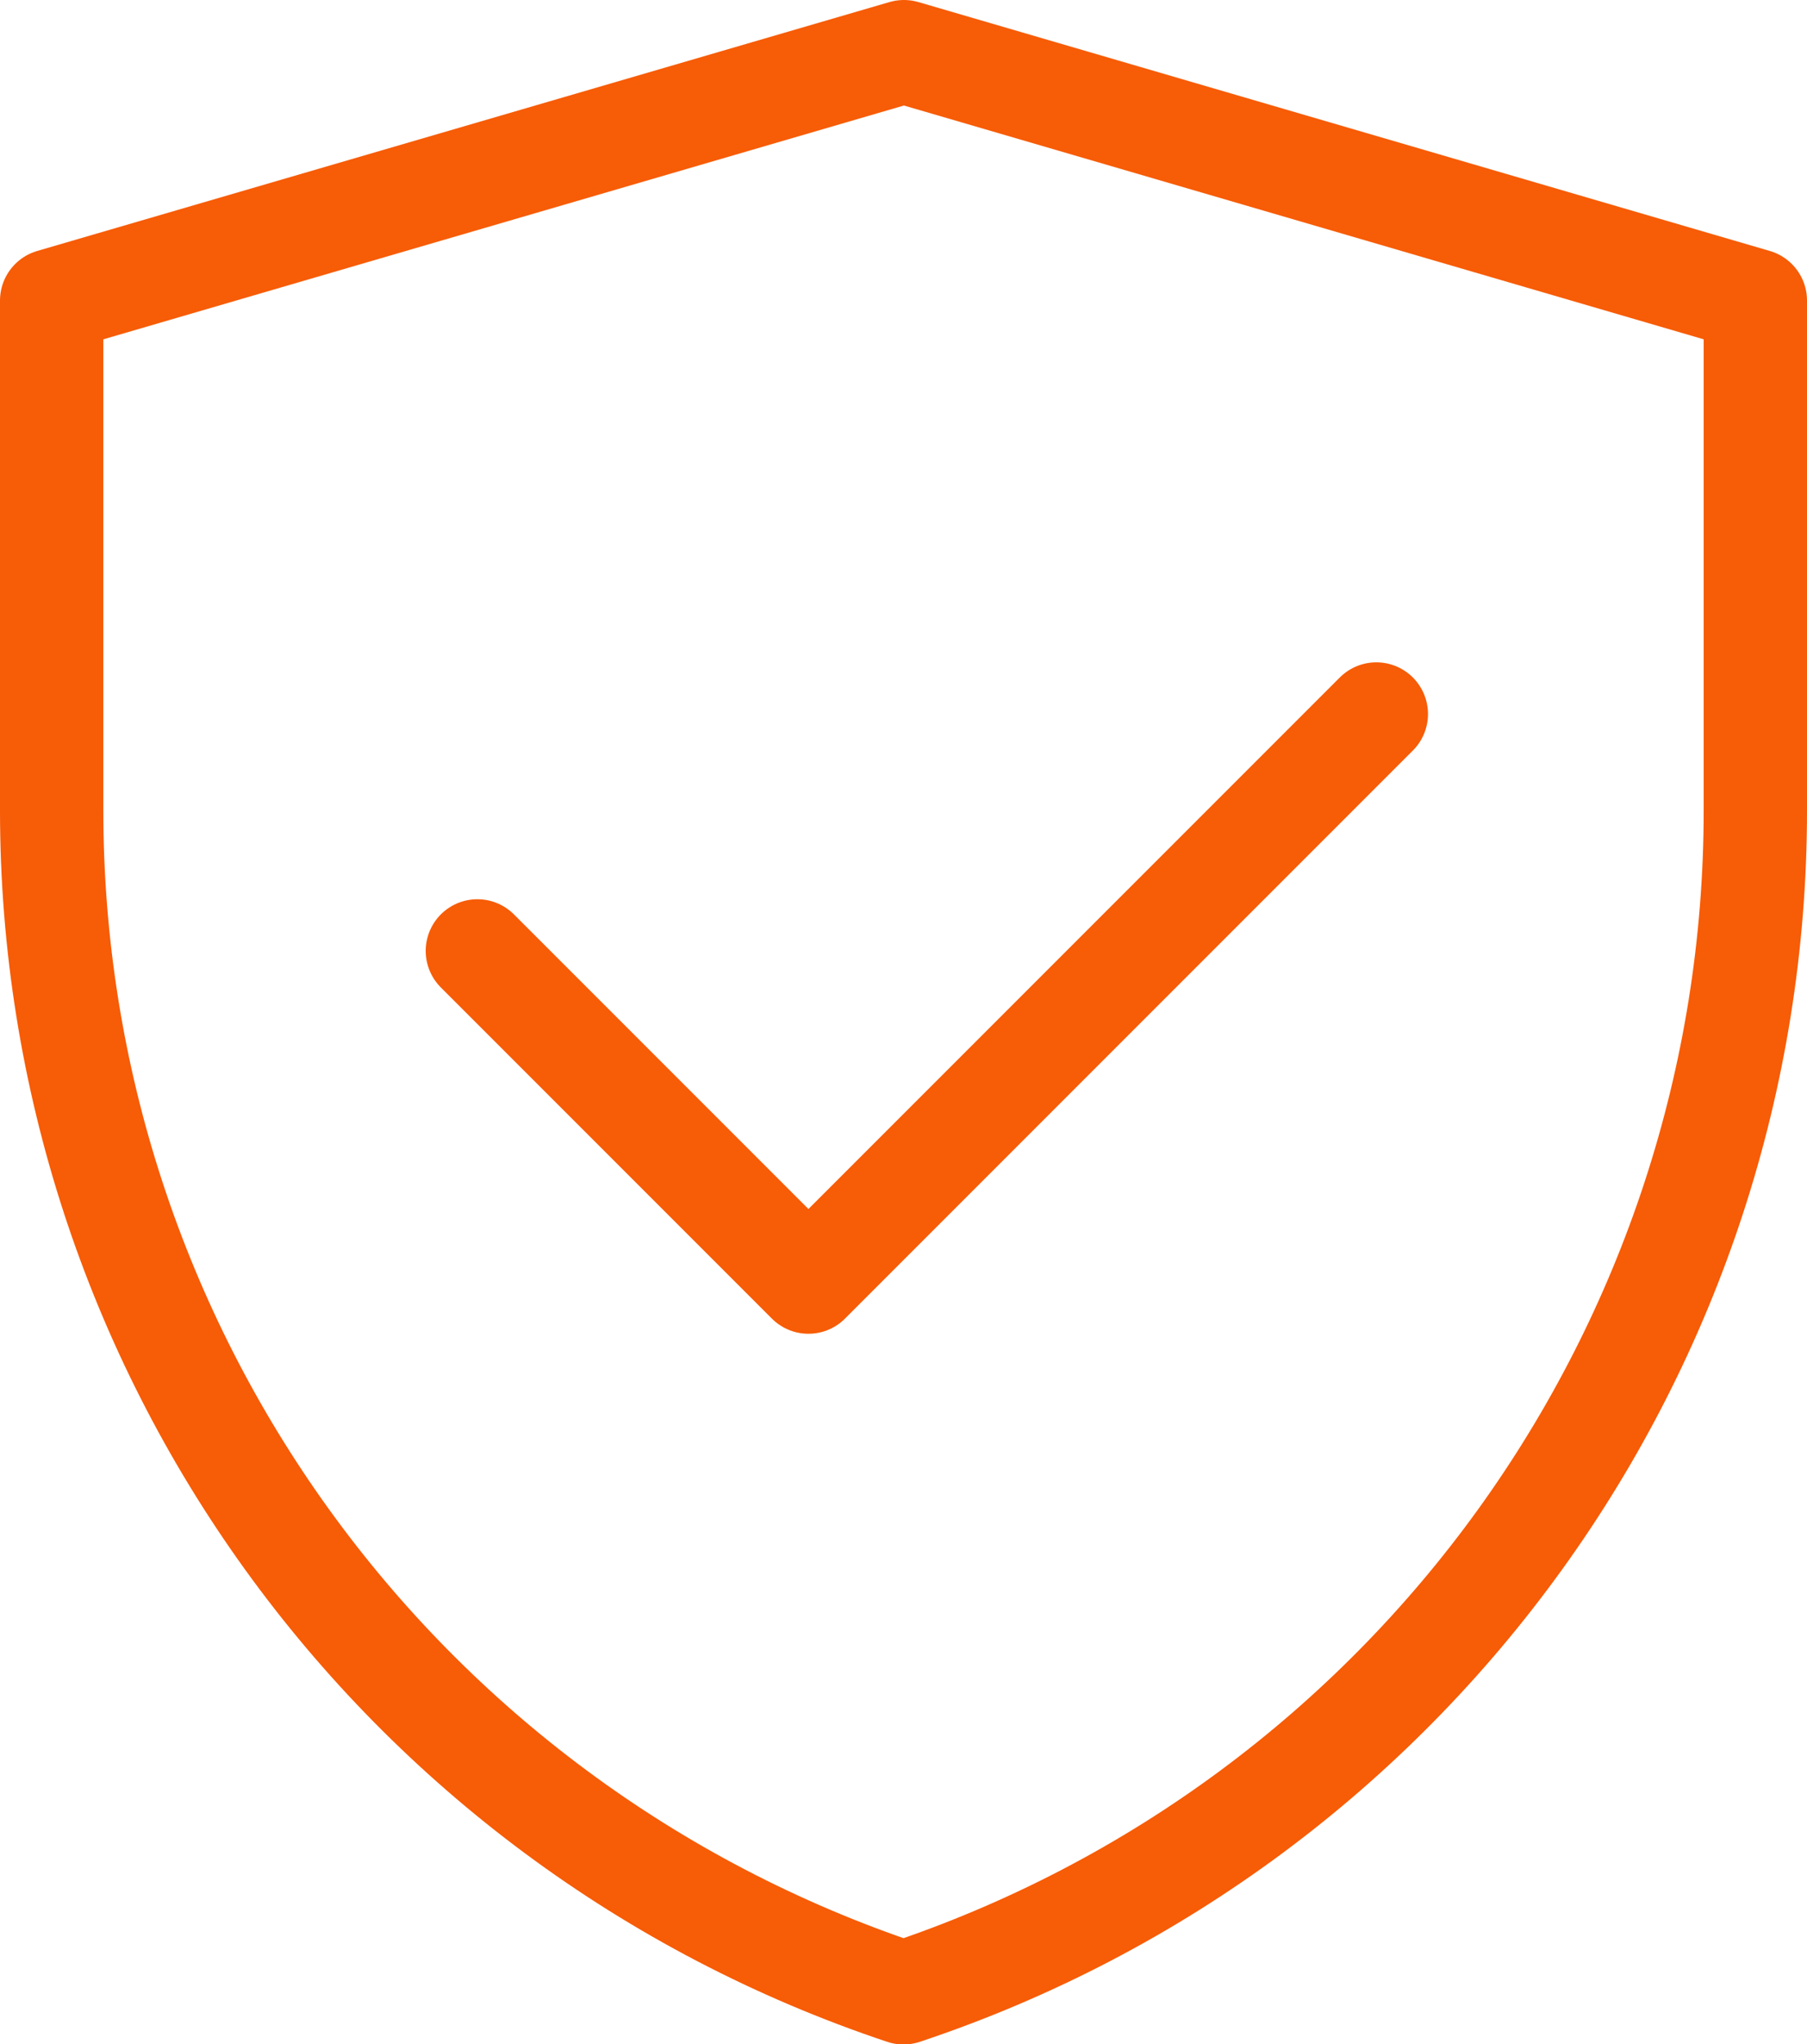 <?xml version="1.0" encoding="UTF-8"?>
<svg id="_图层_2" data-name="图层 2" xmlns="http://www.w3.org/2000/svg" viewBox="0 0 43.72 49.44">
  <defs>
    <style>
      .cls-1 {
        stroke-linecap: round;
      }

      .cls-1, .cls-2 {
        fill: none;
        stroke: #f75c06;
        stroke-linejoin: round;
        stroke-width: 2.5px;
      }
    </style>
  </defs>
  <g id="_图层_1-2" data-name="图层 1">
    <g>
      <path class="cls-2" d="M1.25,7.27L21.87,1.25l20.6,6.02v12.34c0,12.97-8.3,24.49-20.61,28.59C9.55,44.09,1.25,32.58,1.25,19.6V7.27Z"/>
      <path class="cls-1" d="M11.55,23l8.01,8.01,13.74-13.74"/>
    </g>
  </g>
</svg>